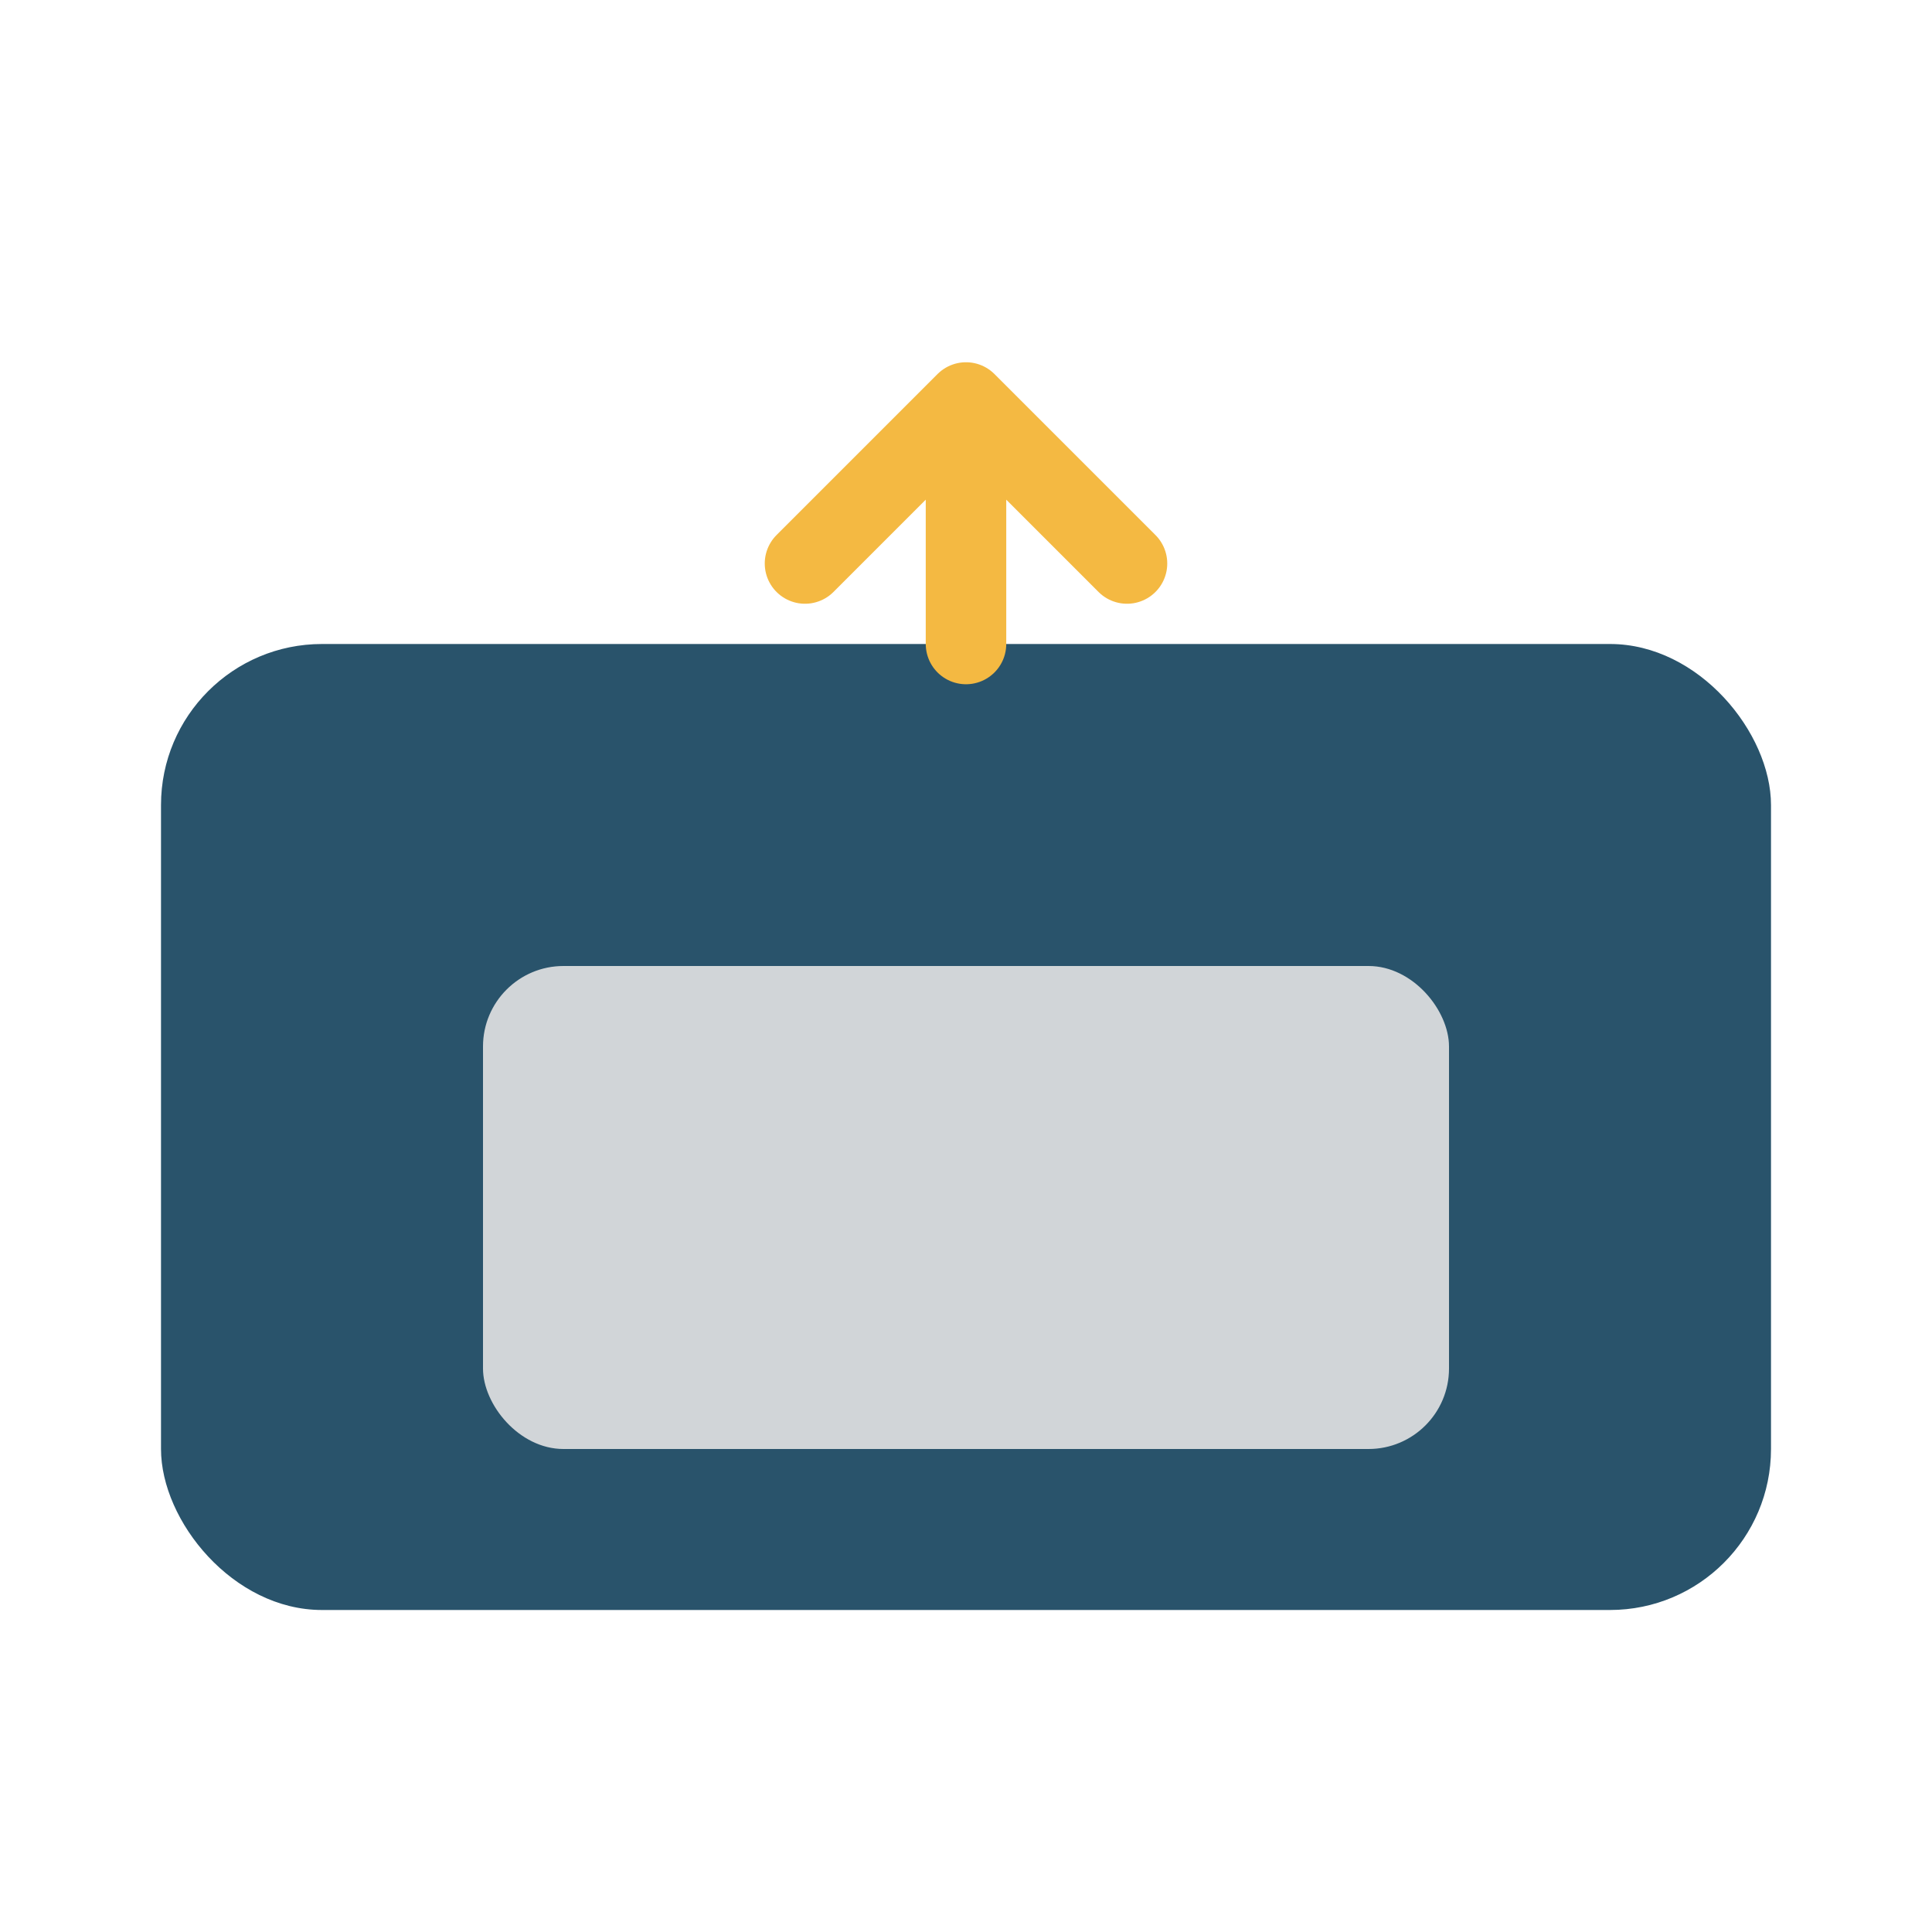 <?xml version="1.0" encoding="UTF-8"?>
<svg xmlns="http://www.w3.org/2000/svg" width="48" height="48" viewBox="0 0 48 48"><rect x="4" y="16" width="40" height="24" rx="4" fill="#29536B"/><rect x="12" y="24" width="24" height="12" rx="2" fill="#D1D5D8"/><path d="M24 16v-6m0 0l-4 4m4-4l4 4" stroke="#F4B942" stroke-width="2" fill="none" stroke-linecap="round" stroke-linejoin="round"/></svg>